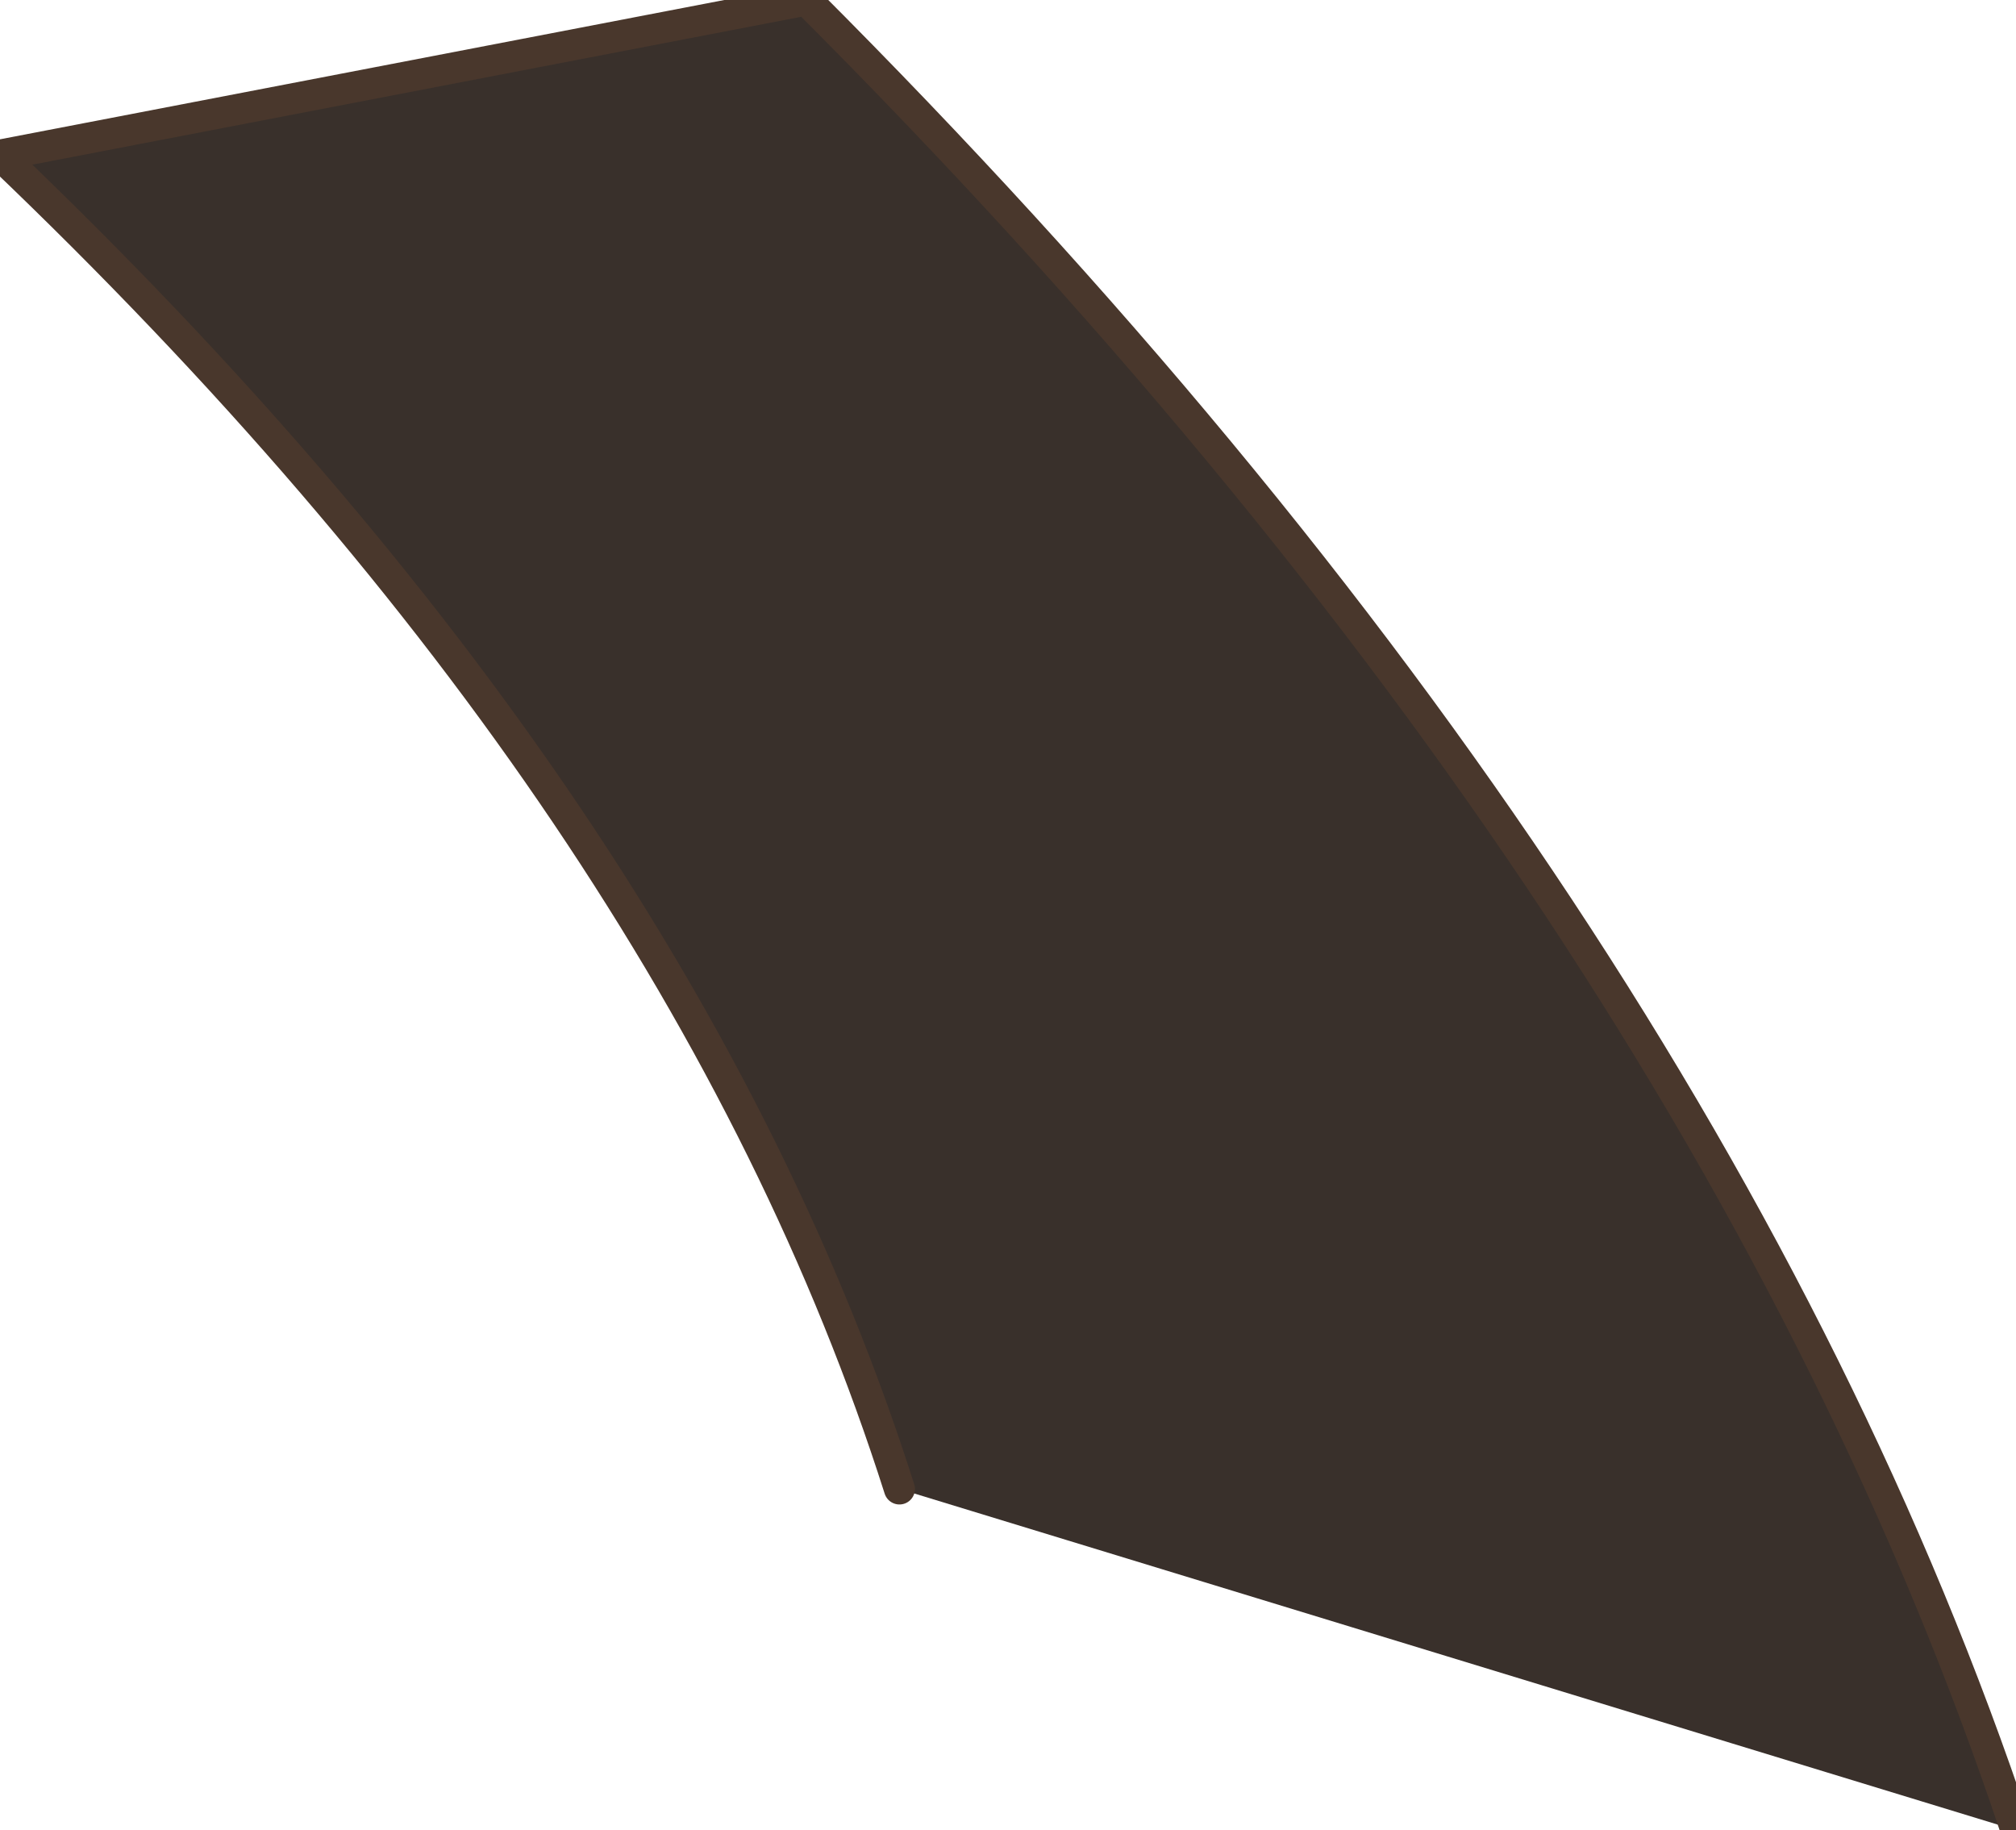 <?xml version="1.0" encoding="UTF-8" standalone="no"?>
<svg xmlns:xlink="http://www.w3.org/1999/xlink" height="2.95px" width="3.25px" xmlns="http://www.w3.org/2000/svg">
  <g transform="matrix(1.0, 0.0, 0.0, 1.0, -8.7, 52.5)">
    <path d="M11.95 -49.55 L10.15 -50.1 Q9.8 -51.2 8.7 -52.25 L10.0 -52.5 Q11.45 -51.05 11.95 -49.55" fill="#39302b" fill-rule="evenodd" stroke="none"/>
    <path d="M10.15 -50.1 Q9.8 -51.2 8.7 -52.25 L10.0 -52.5 Q11.45 -51.05 11.95 -49.55" fill="none" stroke="#49372c" stroke-linecap="round" stroke-linejoin="round" stroke-width="0.05"/>
  </g>
</svg>
